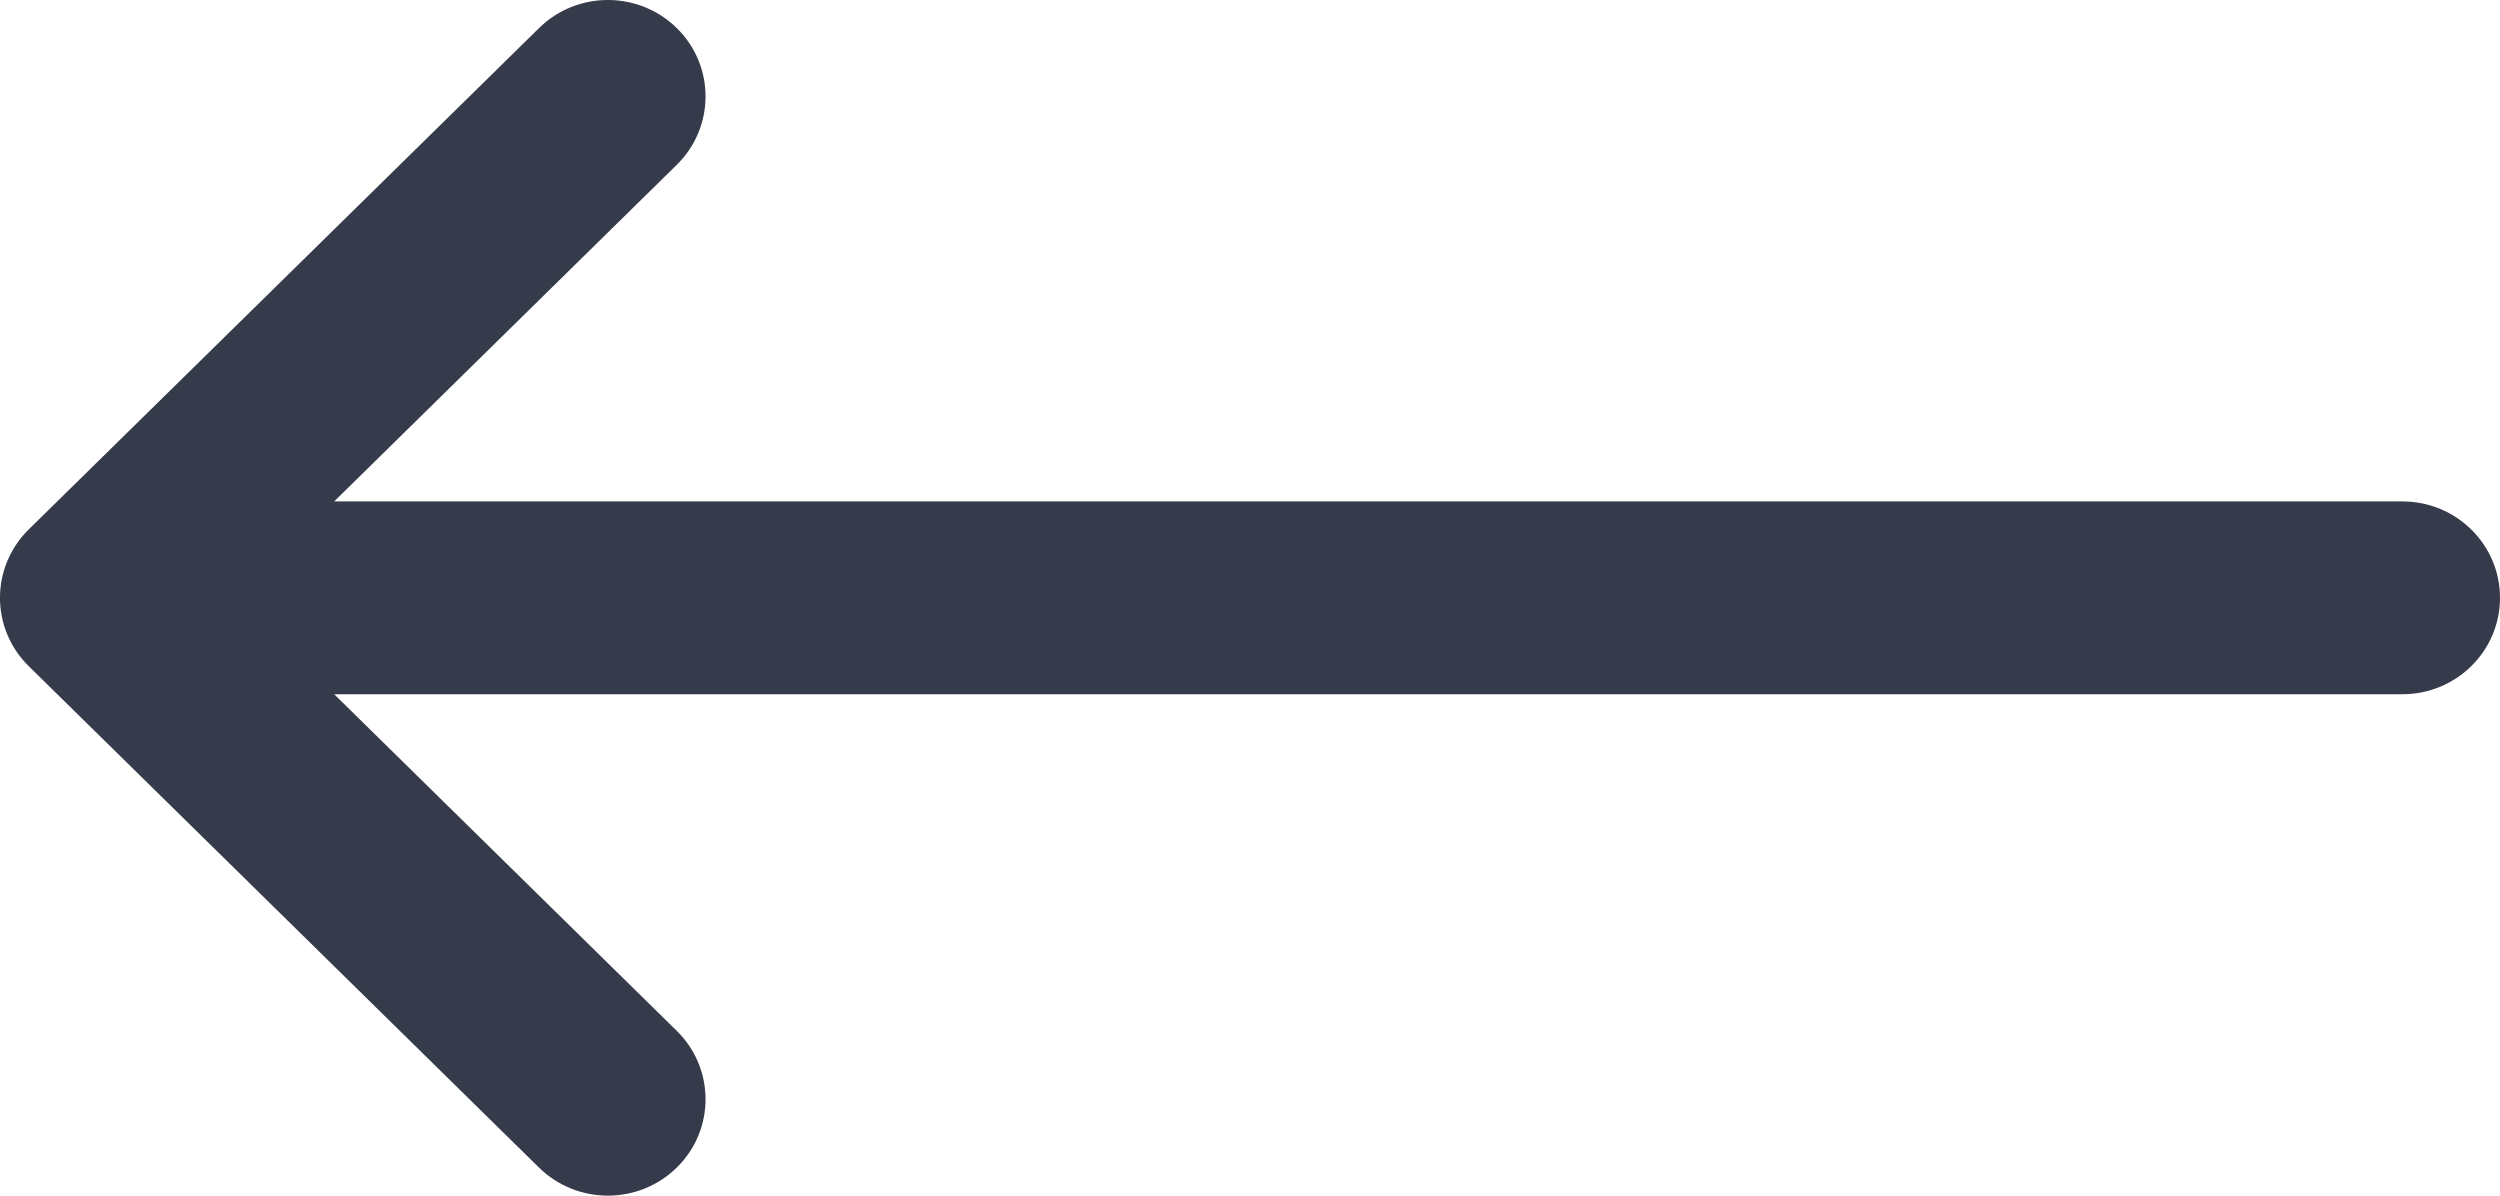 <?xml version="1.0" encoding="UTF-8"?>
<svg width="46px" height="22px" viewBox="0 0 46 22" version="1.1" xmlns="http://www.w3.org/2000/svg" xmlns:xlink="http://www.w3.org/1999/xlink">
    <title>Path Copy 3</title>
    <g id="Page-1" stroke="none" stroke-width="1" fill="none" fill-rule="evenodd">
        <g id="Home" transform="translate(-1153, -1999)" fill="#353B4A" fill-rule="nonzero">
            <path d="M1197.203,2008.226 L1159.149,2008.226 L1165.453,2002.032 C1166.156,2001.341 1166.159,2000.217 1165.459,1999.523 C1164.759,1998.828 1163.621,1998.825 1162.918,1999.517 L1153.528,2008.742 C1152.825,2009.435 1152.823,2010.562 1153.527,2011.256 L1162.917,2020.483 C1163.621,2021.174 1164.758,2021.172 1165.459,2020.477 C1166.159,2019.783 1166.156,2018.659 1165.453,2017.968 L1159.149,2011.774 L1197.203,2011.774 C1198.196,2011.774 1199,2010.98 1199,2010 C1199,2009.02 1198.196,2008.226 1197.203,2008.226 Z" id="Path-Copy-3" transform="translate(1176, 2010) rotate(-360) translate(-1176, -2010) "></path>
        </g>
    </g>
</svg>